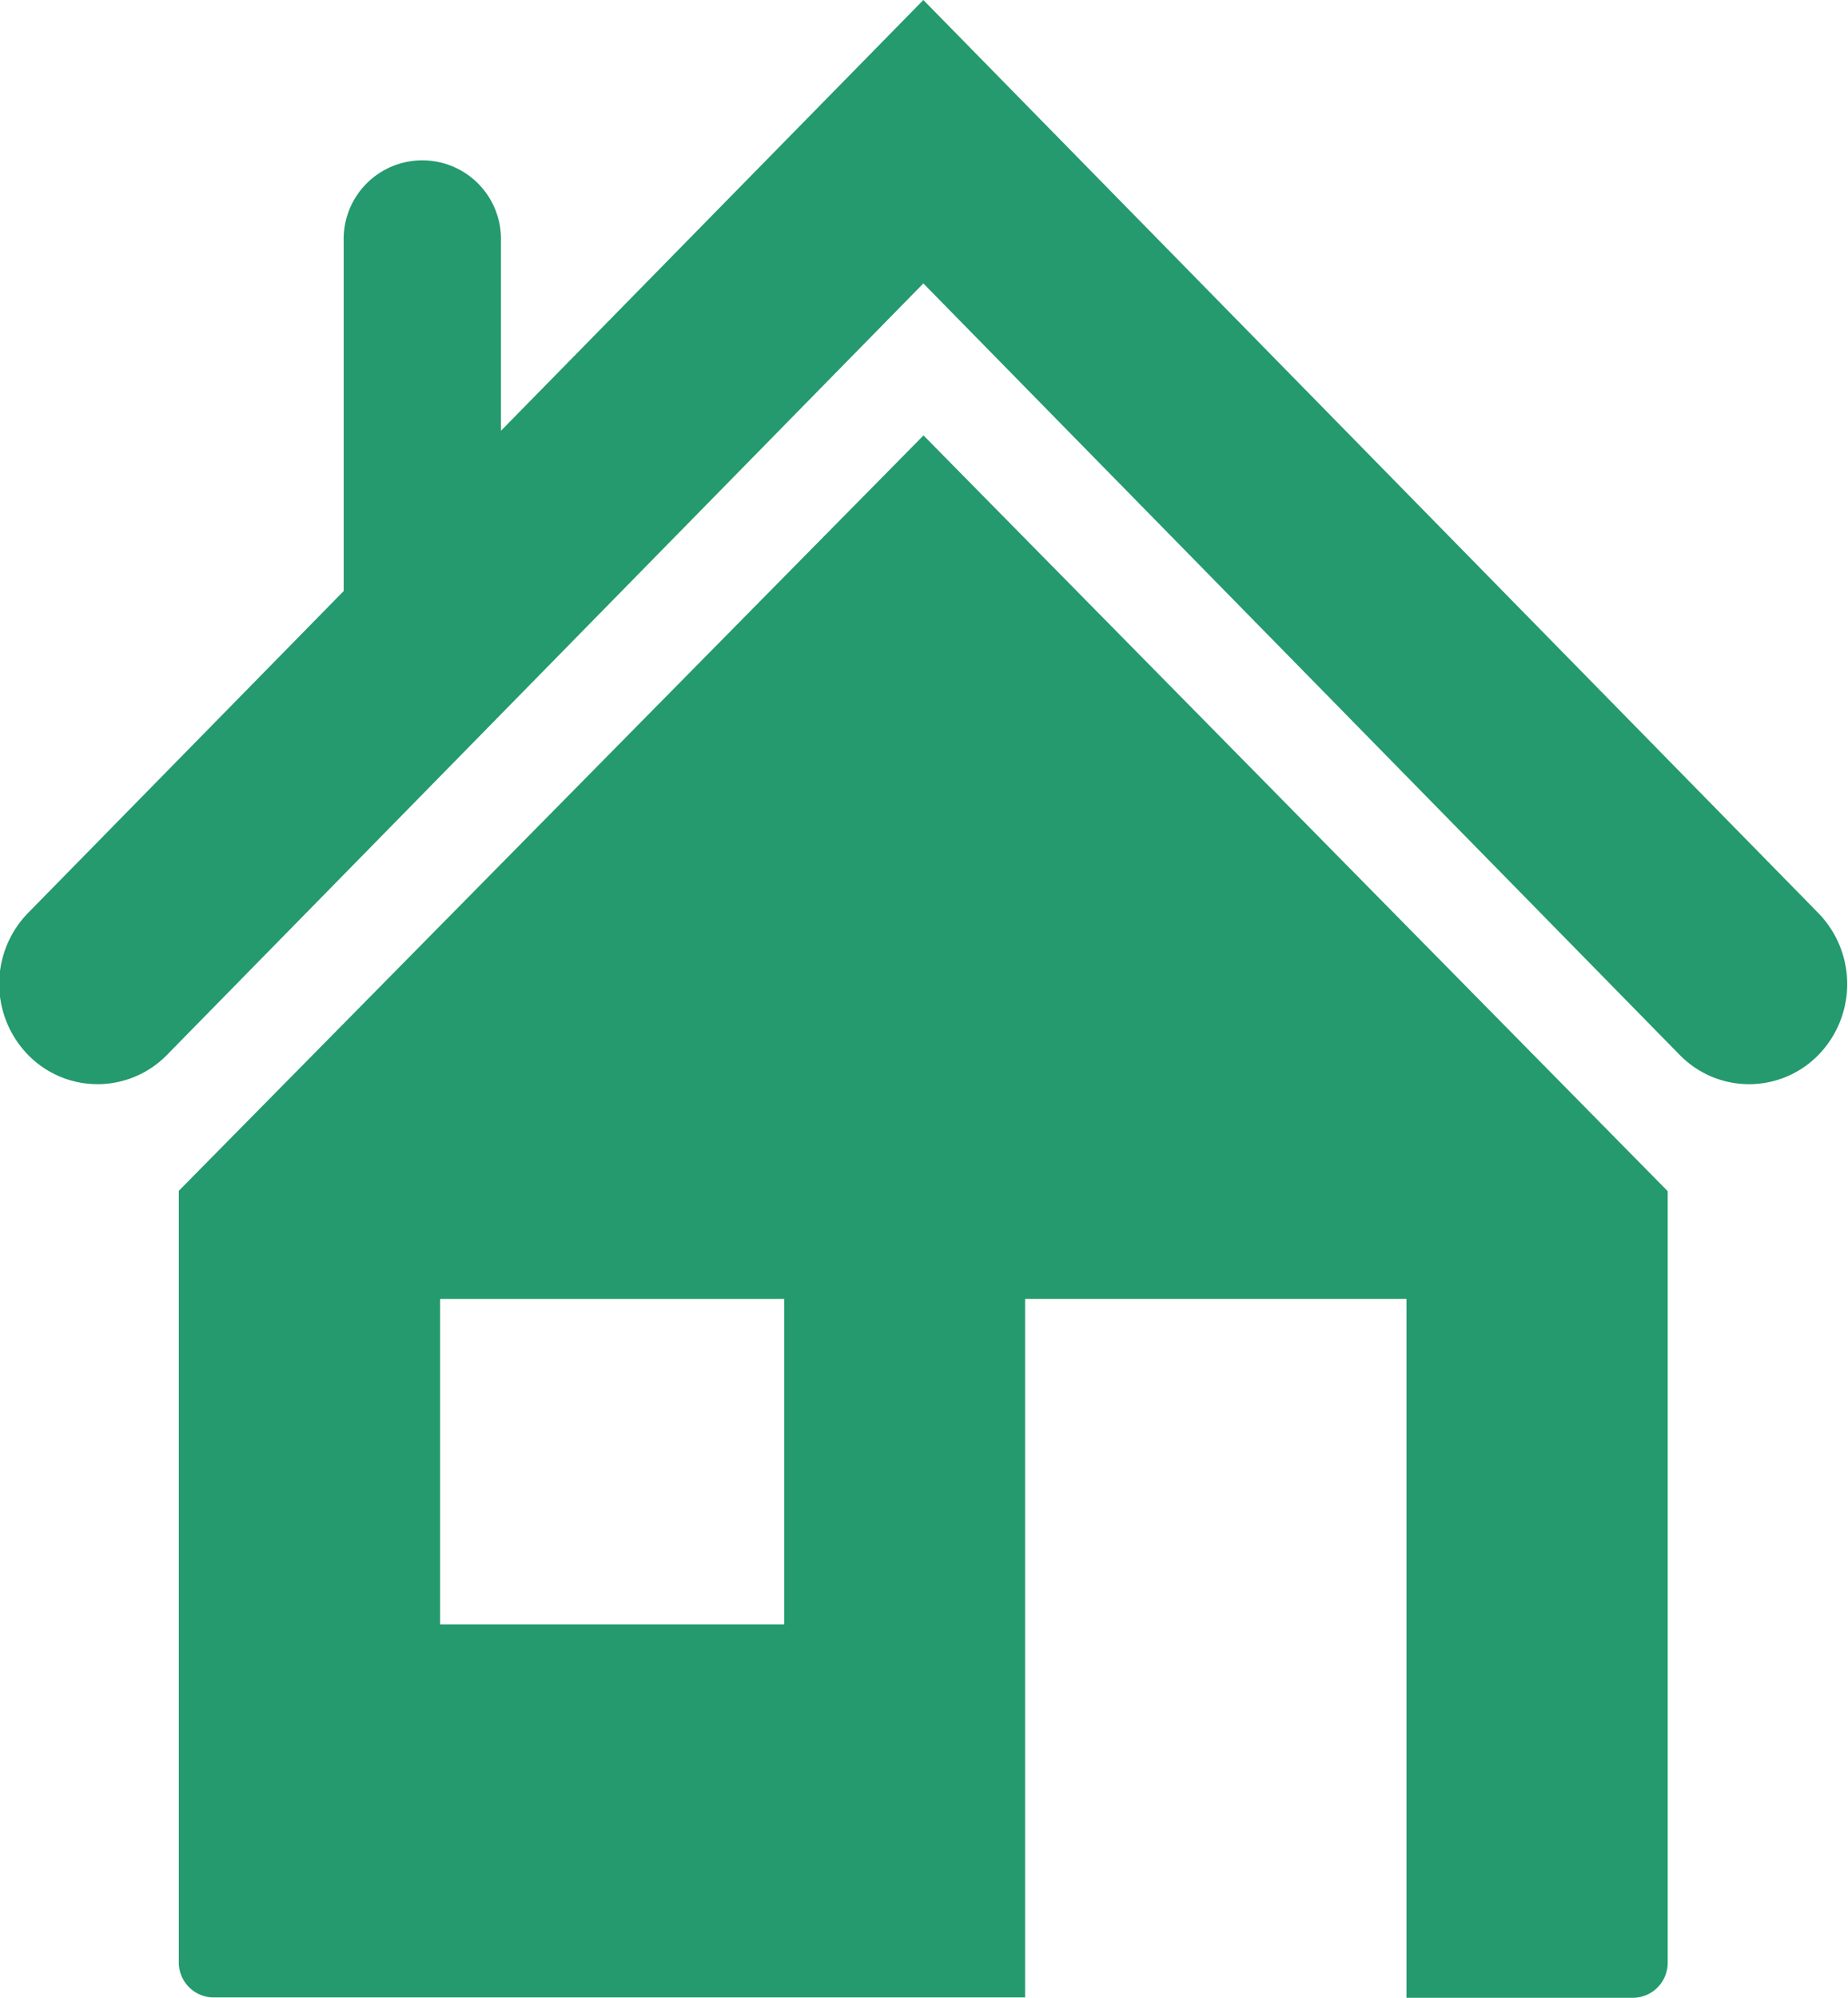 <svg xmlns="http://www.w3.org/2000/svg" width="37" height="40" viewBox="0 0 37 40">
  <defs>
    <style>
      .cls-1 {
        fill: #249a6e;
        fill-rule: evenodd;
      }
    </style>
  </defs>
  <path id="icon_home" class="cls-1" d="M737.58,489.843v15.45a0.7,0.7,0,0,0,.689.7h16.255V492.007h7.636V506H766.7a0.7,0.7,0,0,0,.69-0.7v-15.45l-14.9-15.132Zm12.122,8.681h-6.89v-6.516h6.89v6.516Zm20.709-14.237L752.487,466l-8.457,8.625v-3.8a1.575,1.575,0,1,0-3.149,0v7.009l-6.32,6.446a2.036,2.036,0,0,0,0,2.84,1.943,1.943,0,0,0,2.784,0l15.142-15.445,15.141,15.444a1.939,1.939,0,0,0,2.783,0A2.036,2.036,0,0,0,770.411,484.287Z" transform="translate(-734 -466)"/>
</svg>
